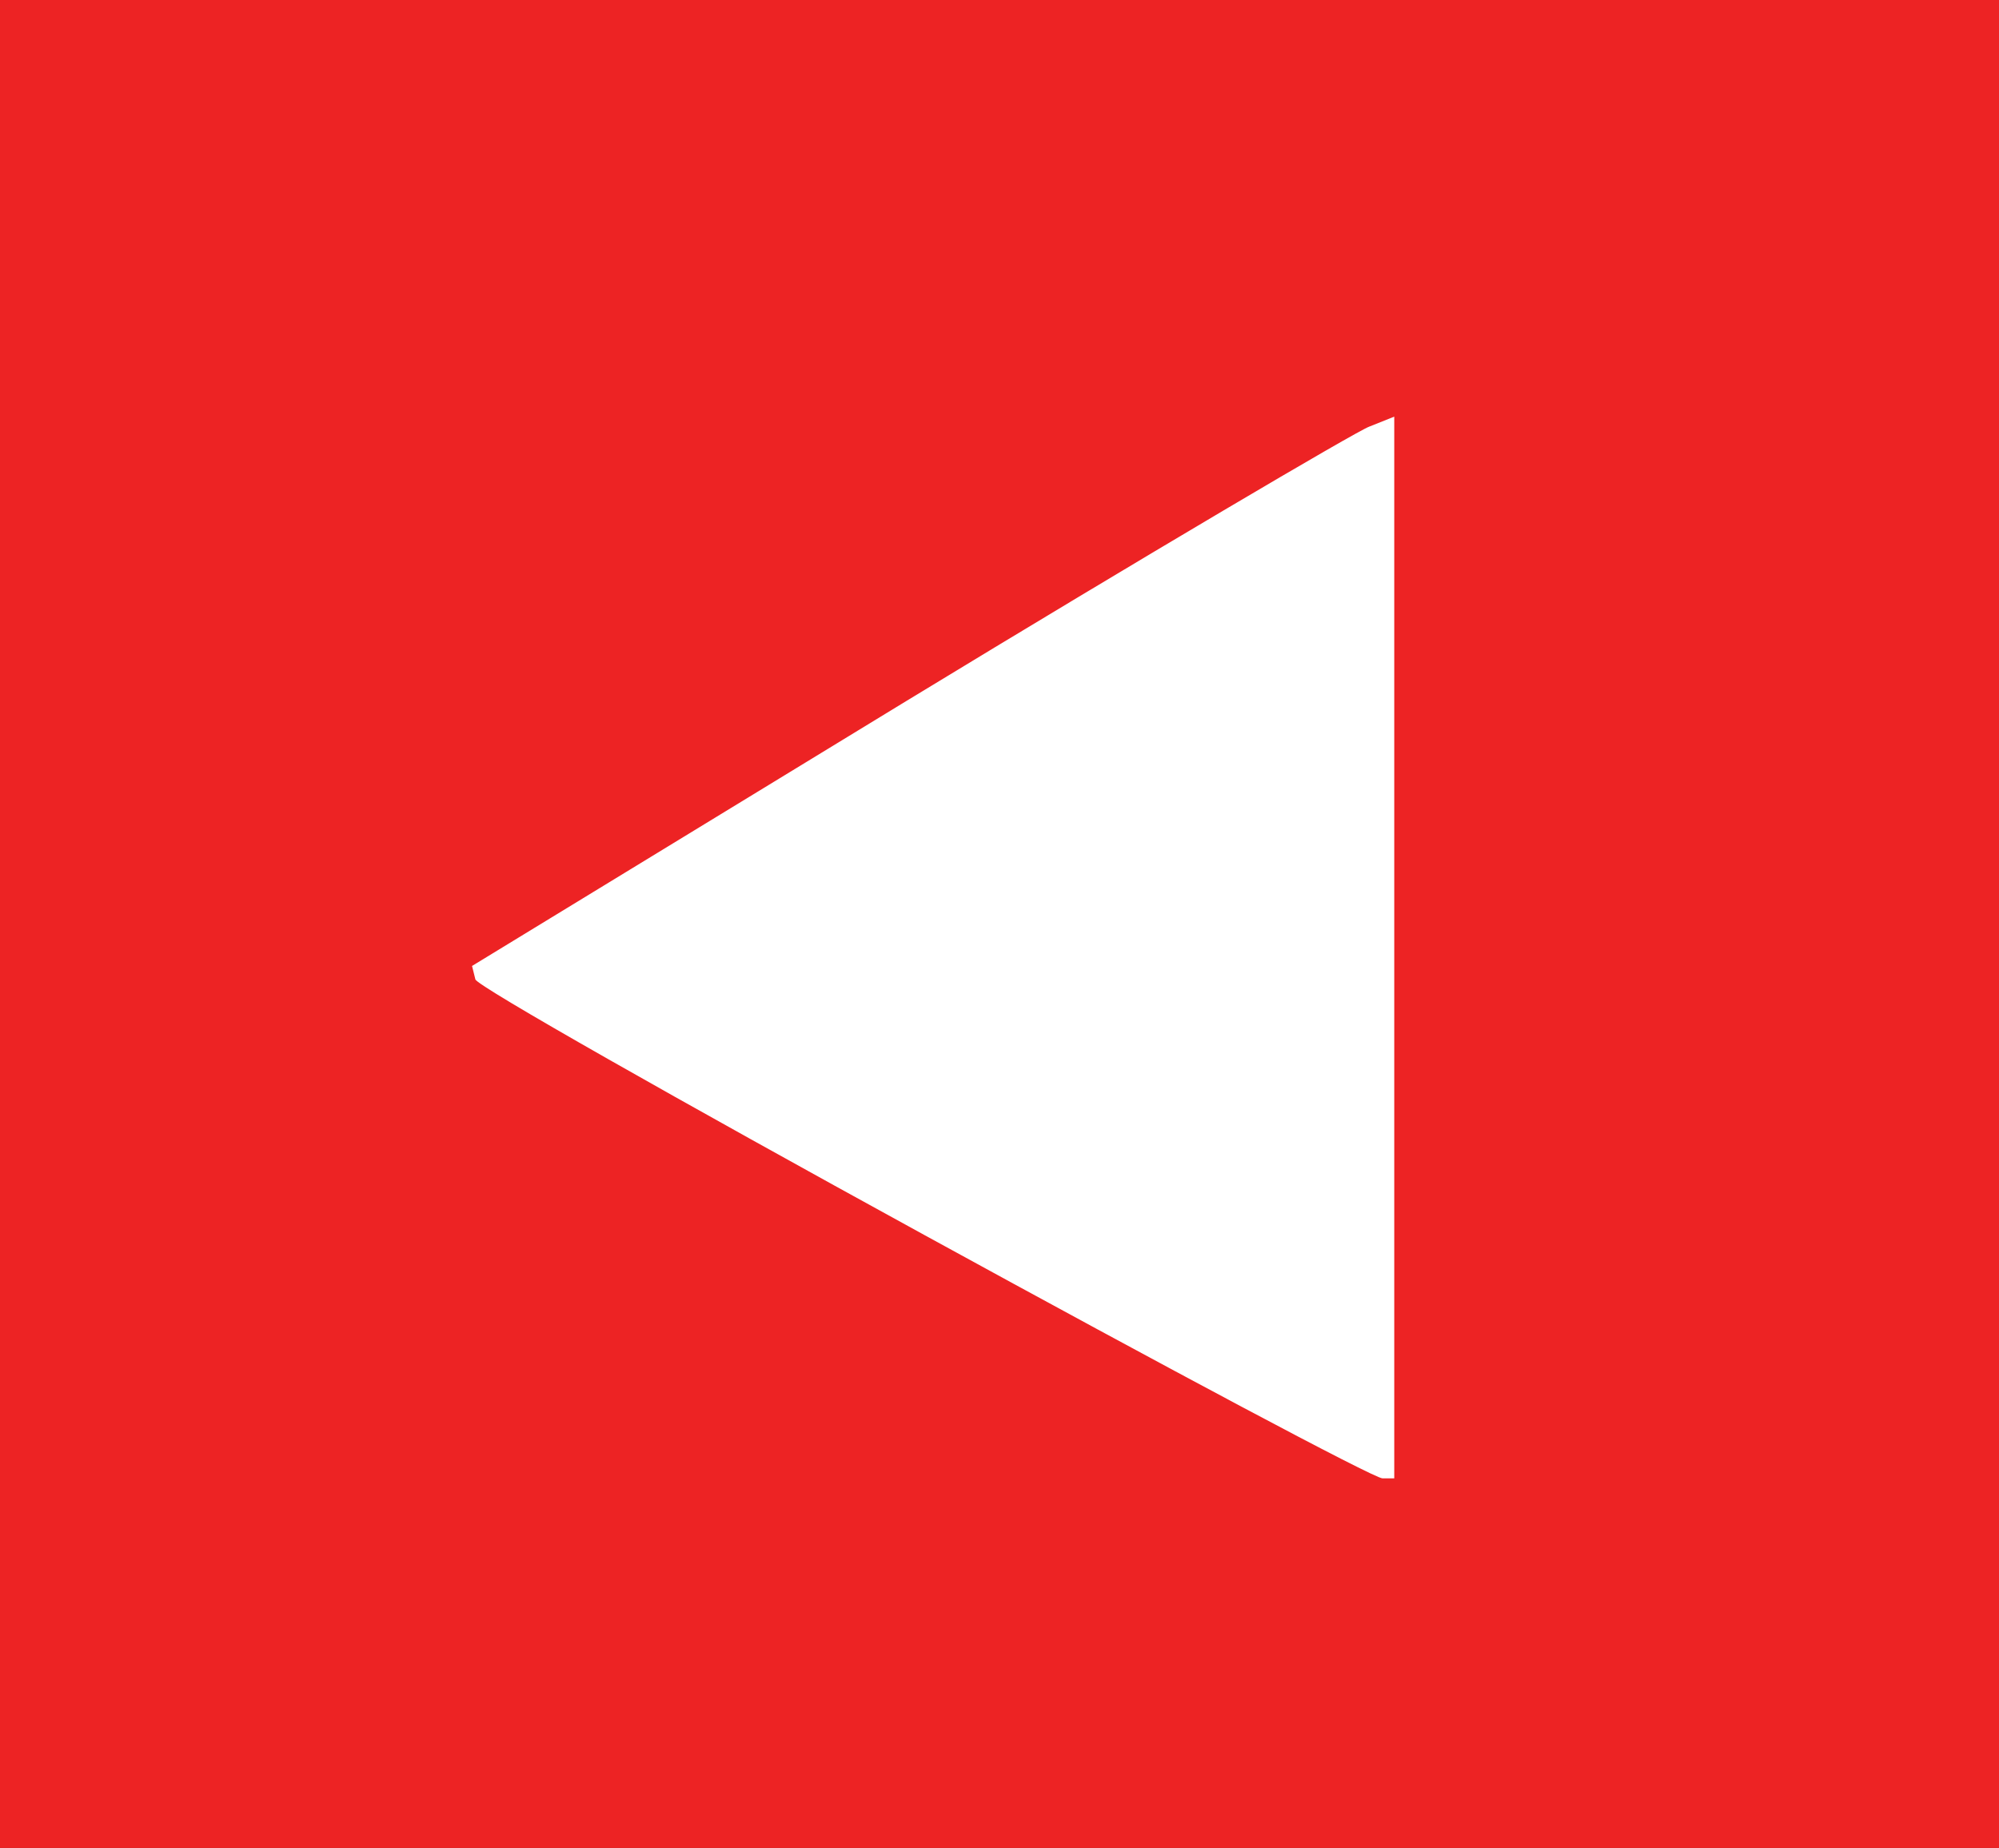 <?xml version="1.0" encoding="utf-8"?>
<!DOCTYPE svg PUBLIC "-//W3C//DTD SVG 20010904//EN" "http://www.w3.org/TR/2001/REC-SVG-20010904/DTD/svg10.dtd">
<svg version="1.0" xmlns="http://www.w3.org/2000/svg" width="119px" height="110px" viewBox="0 0 119 110" preserveAspectRatio="xMidYMid meet">
 <rect x="0" y="0" width="119" height="110" fill="#333333" stroke="none"/>
 <g fill="#ed2324">
  <path d="M0 55 l0 -55 59.5 0 59.5 0 0 55 0 55 -59.5 0 -59.5 0 0 -55z"/>
 </g>
 <g fill="#ffffff">
  <path d="M55 73.5 c-14.6 -8 -26.6 -14.8 -26.7 -15.2 l-0.2 -0.8 25.9 -15.8 c14.3 -8.7 26.7 -16 27.5 -16.3 l1.5 -0.6 0 31.6 0 31.6 -0.7 0 c-0.5 0 -12.7 -6.5 -27.3 -14.5z"/>
 </g>
</svg>
